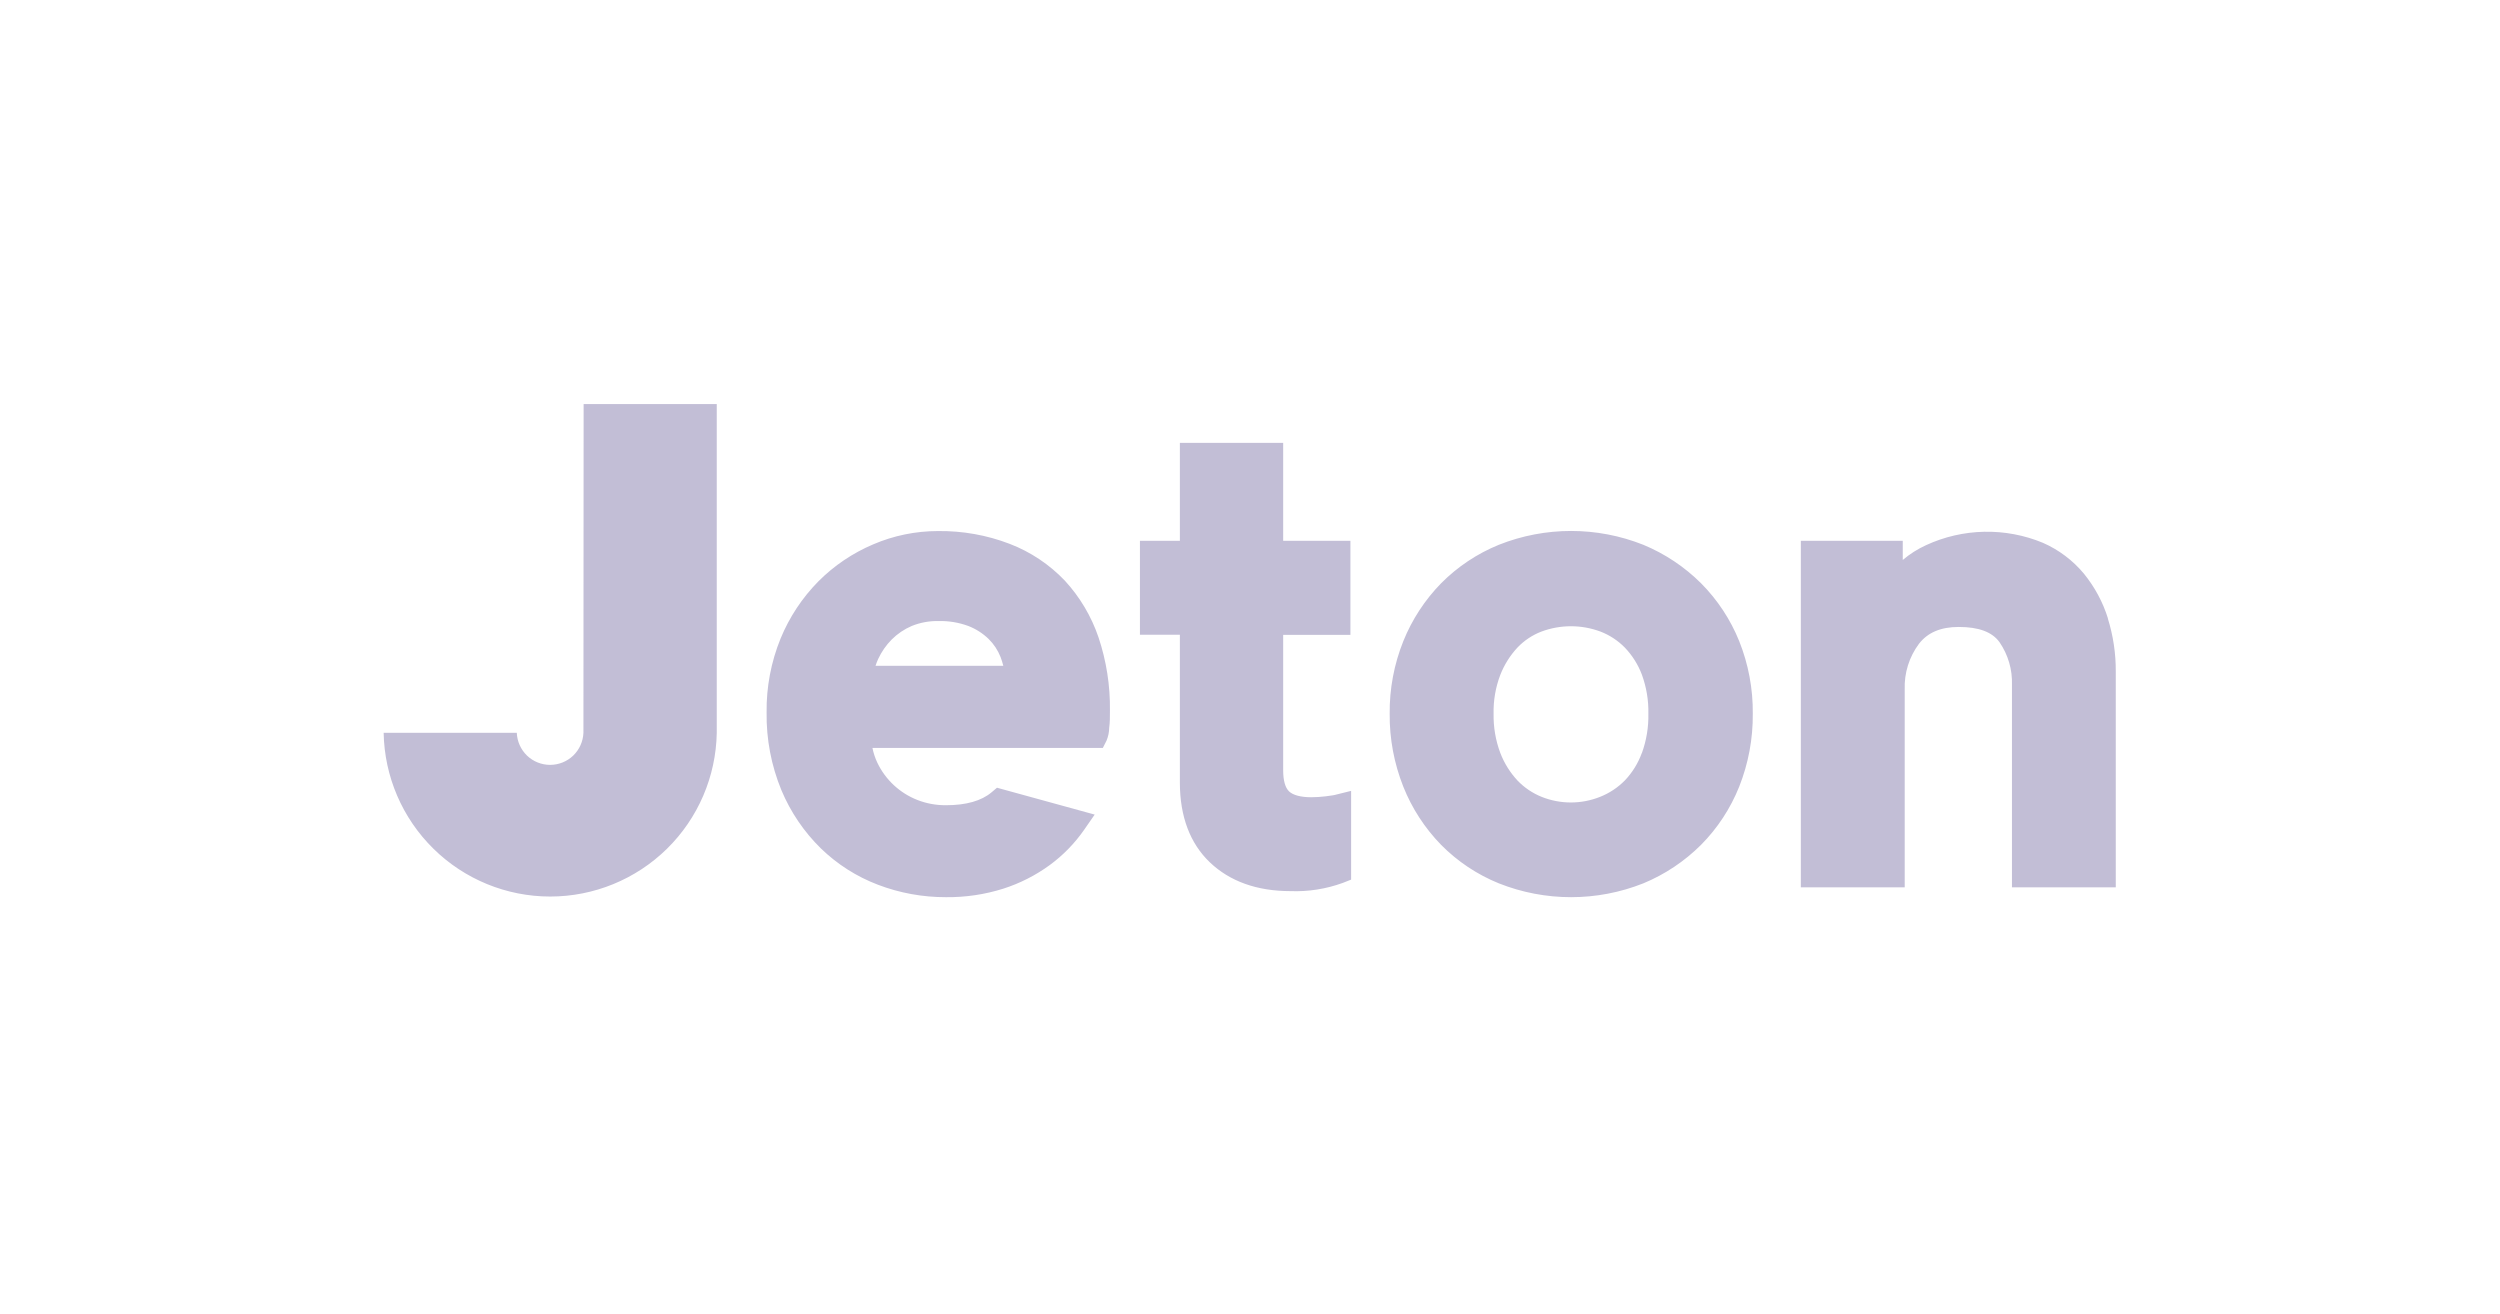 <svg width="78" height="41" viewBox="0 0 78 41" fill="none" xmlns="http://www.w3.org/2000/svg">
<path d="M18.209 12.71V12.607H22.363V22.864C22.339 24.227 21.782 25.526 20.81 26.481C19.838 27.436 18.529 27.972 17.167 27.972C15.804 27.972 14.495 27.436 13.524 26.481C12.552 25.526 11.994 24.227 11.97 22.864H16.124C16.135 23.133 16.249 23.387 16.442 23.574C16.636 23.76 16.895 23.864 17.163 23.864C17.432 23.864 17.691 23.76 17.885 23.574C18.078 23.387 18.192 23.133 18.203 22.864L18.209 12.71ZM33.221 18.114C33.692 18.625 34.051 19.23 34.275 19.889C34.52 20.623 34.64 21.392 34.63 22.166C34.63 22.366 34.63 22.549 34.607 22.707C34.605 22.845 34.577 22.98 34.524 23.107L34.409 23.335H27.22C27.252 23.495 27.304 23.65 27.373 23.797C27.627 24.328 28.072 24.743 28.62 24.958C28.904 25.07 29.208 25.125 29.514 25.123C30.143 25.123 30.621 24.987 30.937 24.72L31.106 24.577L34.154 25.415L33.827 25.887C33.532 26.312 33.168 26.685 32.751 26.991C32.31 27.312 31.821 27.561 31.301 27.727C30.724 27.909 30.122 27.998 29.517 27.992C28.791 27.994 28.07 27.863 27.392 27.604C26.727 27.351 26.121 26.965 25.61 26.469C25.083 25.952 24.665 25.335 24.38 24.654C24.063 23.885 23.906 23.059 23.918 22.227C23.908 21.437 24.057 20.652 24.355 19.92C24.629 19.255 25.029 18.65 25.534 18.138C26.024 17.646 26.606 17.254 27.246 16.983C27.882 16.71 28.567 16.57 29.26 16.569C30.026 16.559 30.788 16.694 31.504 16.969C32.154 17.219 32.74 17.61 33.221 18.114ZM27.317 20.772H31.303C31.28 20.679 31.251 20.588 31.217 20.498C31.133 20.286 31.006 20.093 30.843 19.934C30.661 19.758 30.446 19.621 30.21 19.53C29.915 19.422 29.602 19.369 29.287 19.377C29 19.37 28.714 19.422 28.447 19.53C28.213 19.63 28 19.774 27.82 19.954C27.646 20.13 27.505 20.334 27.4 20.558C27.368 20.628 27.34 20.699 27.317 20.772ZM53.072 18.197C53.585 18.713 53.99 19.327 54.263 20.003C54.551 20.723 54.695 21.493 54.687 22.269C54.694 23.048 54.55 23.82 54.263 24.544C53.991 25.224 53.586 25.842 53.071 26.361C52.556 26.874 51.945 27.282 51.273 27.56C49.825 28.136 48.211 28.136 46.763 27.56C46.088 27.286 45.475 26.878 44.963 26.36C44.454 25.838 44.053 25.221 43.783 24.544C43.496 23.82 43.351 23.048 43.358 22.269C43.35 21.493 43.495 20.723 43.784 20.003C44.055 19.33 44.456 18.717 44.963 18.198C45.476 17.681 46.088 17.273 46.763 16.998C48.211 16.422 49.825 16.422 51.273 16.998C51.945 17.277 52.556 17.684 53.072 18.197ZM51.226 23.498C51.369 23.104 51.438 22.687 51.429 22.267C51.438 21.853 51.369 21.44 51.227 21.05C51.108 20.735 50.927 20.447 50.694 20.204C50.48 19.986 50.222 19.816 49.937 19.706C49.341 19.483 48.686 19.483 48.09 19.706C47.809 19.814 47.556 19.983 47.347 20.201C47.115 20.45 46.933 20.74 46.809 21.057C46.662 21.443 46.591 21.854 46.6 22.267C46.592 22.685 46.663 23.1 46.809 23.491C46.931 23.81 47.114 24.103 47.347 24.354C47.559 24.574 47.814 24.747 48.097 24.861C48.683 25.096 49.338 25.096 49.924 24.861C50.214 24.746 50.475 24.573 50.694 24.351C50.927 24.106 51.108 23.816 51.223 23.498H51.226ZM65.764 19.295C65.932 19.833 66.016 20.393 66.012 20.957V27.684H62.773V21.366C62.789 20.892 62.653 20.426 62.384 20.035C62.154 19.717 61.737 19.561 61.112 19.561C60.55 19.561 60.146 19.734 59.872 20.086C59.566 20.496 59.409 20.999 59.427 21.511V27.684H56.186V16.874H59.366V17.471C59.586 17.284 59.831 17.129 60.093 17.009C60.663 16.746 61.28 16.604 61.907 16.591C62.534 16.578 63.157 16.695 63.737 16.935C64.234 17.153 64.673 17.483 65.02 17.901C65.356 18.315 65.611 18.789 65.769 19.298L65.764 19.295ZM41.355 24.846C41.564 24.82 41.624 24.807 41.638 24.804L42.155 24.675V27.444L41.894 27.547C41.371 27.737 40.818 27.824 40.263 27.803C39.212 27.803 38.367 27.495 37.749 26.906C37.13 26.317 36.812 25.472 36.812 24.418V19.803H35.566V16.874H36.812V13.818H40.035V16.874H42.133V19.807H40.035V24.032C40.035 24.349 40.098 24.577 40.22 24.692C40.341 24.807 40.583 24.874 40.907 24.874C41.057 24.873 41.207 24.864 41.355 24.846Z" fill="#C2BED6"/>
</svg>
